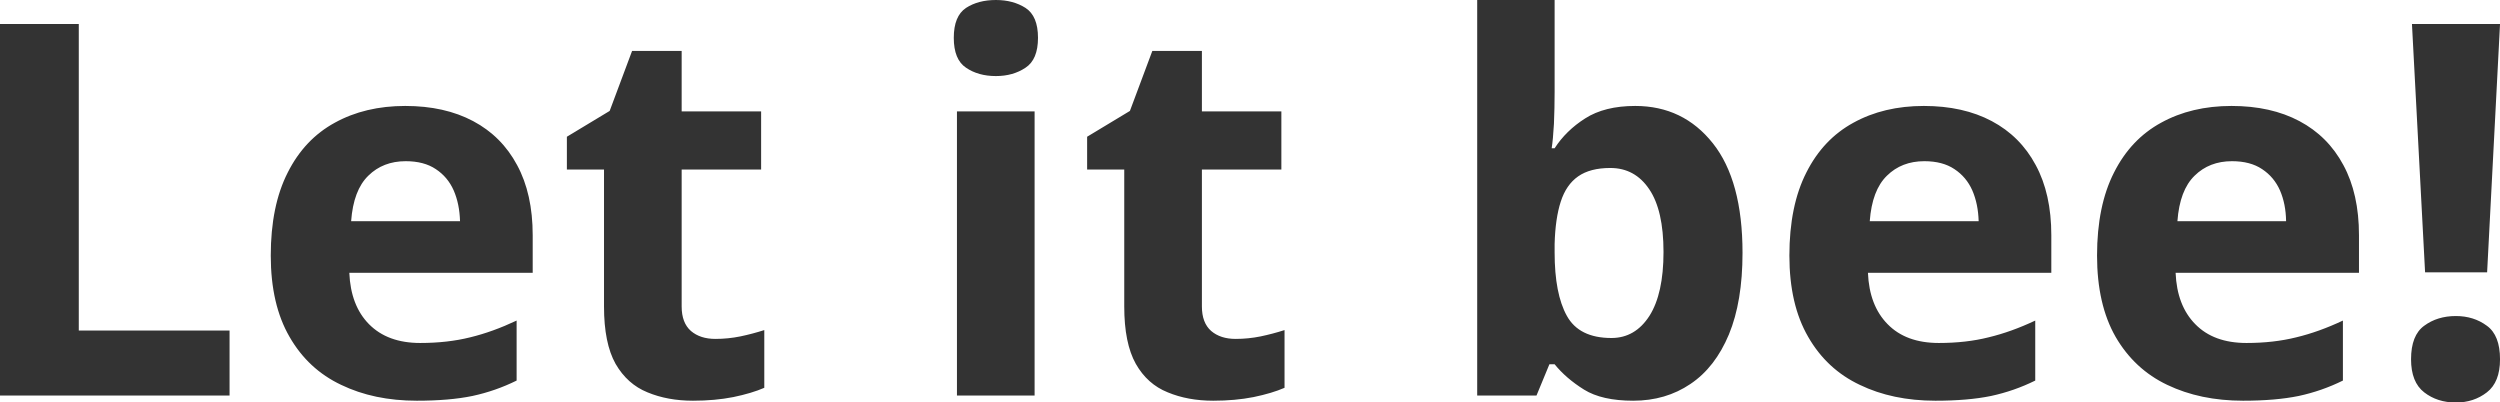 <?xml version="1.0" encoding="UTF-8" standalone="yes"?>
<svg xmlns="http://www.w3.org/2000/svg" width="110.429" height="17.778" viewBox="0 0 110.429 17.778" fill="rgb(51, 51, 51)">
  <path d="M10.14 17.47L0 17.47L0 1.06L3.48 1.06L3.48 14.60L10.14 14.60L10.14 17.47ZM17.90 4.68L17.90 4.68Q19.64 4.68 20.90 5.35Q22.16 6.02 22.84 7.29Q23.53 8.56 23.53 10.39L23.53 10.39L23.53 12.05L15.43 12.05Q15.49 13.50 16.30 14.32Q17.12 15.15 18.56 15.15L18.56 15.15Q19.77 15.15 20.77 14.90Q21.76 14.66 22.82 14.16L22.82 14.16L22.82 16.81Q21.89 17.27 20.87 17.49Q19.86 17.70 18.41 17.70L18.41 17.70Q16.52 17.70 15.07 17.00Q13.61 16.31 12.79 14.88Q11.96 13.45 11.96 11.29L11.96 11.29Q11.96 9.09 12.71 7.62Q13.45 6.15 14.79 5.42Q16.13 4.68 17.90 4.68ZM17.92 7.12L17.92 7.12Q16.92 7.12 16.27 7.76Q15.61 8.40 15.51 9.77L15.51 9.77L20.32 9.77Q20.30 9.01 20.04 8.41Q19.78 7.82 19.25 7.47Q18.73 7.12 17.92 7.12ZM31.60 14.97L31.60 14.97Q32.16 14.97 32.70 14.86Q33.23 14.75 33.76 14.58L33.76 14.58L33.76 17.13Q33.21 17.37 32.39 17.54Q31.58 17.70 30.61 17.70L30.61 17.70Q29.49 17.70 28.60 17.33Q27.71 16.97 27.19 16.07Q26.68 15.16 26.68 13.54L26.68 13.54L26.68 7.49L25.04 7.49L25.04 6.04L26.93 4.90L27.92 2.25L30.11 2.25L30.11 4.92L33.62 4.92L33.62 7.49L30.11 7.49L30.11 13.54Q30.11 14.26 30.52 14.62Q30.93 14.97 31.60 14.97ZM42.27 4.92L45.70 4.92L45.70 17.47L42.27 17.47L42.27 4.92ZM43.99 0L43.99 0Q44.75 0 45.30 0.35Q45.85 0.71 45.85 1.67L45.85 1.67Q45.85 2.63 45.30 2.99Q44.75 3.36 43.99 3.36L43.99 3.36Q43.21 3.36 42.67 2.99Q42.13 2.63 42.13 1.67L42.13 1.67Q42.13 0.71 42.67 0.35Q43.21 0 43.99 0ZM54.58 14.97L54.58 14.97Q55.14 14.97 55.68 14.86Q56.21 14.75 56.74 14.58L56.74 14.58L56.74 17.13Q56.19 17.37 55.37 17.54Q54.56 17.70 53.59 17.70L53.59 17.70Q52.47 17.70 51.58 17.33Q50.68 16.97 50.17 16.07Q49.66 15.16 49.66 13.54L49.66 13.54L49.66 7.49L48.02 7.49L48.02 6.04L49.91 4.90L50.90 2.25L53.09 2.25L53.09 4.92L56.60 4.92L56.60 7.49L53.09 7.49L53.09 13.54Q53.09 14.26 53.50 14.62Q53.91 14.97 54.58 14.97ZM65.25 0L68.67 0L68.67 4.07Q68.67 4.77 68.64 5.47Q68.60 6.17 68.54 6.55L68.54 6.55L68.67 6.55Q69.17 5.77 70.02 5.23Q70.88 4.68 72.23 4.68L72.23 4.68Q74.35 4.68 75.66 6.33Q76.97 7.98 76.97 11.17L76.97 11.17Q76.97 13.32 76.37 14.77Q75.76 16.23 74.67 16.96Q73.58 17.70 72.14 17.70L72.14 17.70Q70.76 17.70 69.97 17.21Q69.17 16.71 68.67 16.09L68.67 16.09L68.44 16.09L67.87 17.47L65.25 17.47L65.25 0ZM71.13 7.42L71.13 7.42Q70.24 7.42 69.71 7.79Q69.18 8.16 68.94 8.91Q68.70 9.65 68.67 10.78L68.67 10.78L68.67 11.15Q68.67 12.98 69.21 13.95Q69.75 14.93 71.18 14.93L71.18 14.93Q72.23 14.93 72.86 13.95Q73.48 12.97 73.48 11.13L73.48 11.13Q73.48 9.29 72.85 8.36Q72.22 7.42 71.13 7.42ZM84.98 4.68L84.98 4.68Q86.72 4.68 87.98 5.35Q89.24 6.02 89.92 7.29Q90.61 8.56 90.61 10.39L90.61 10.39L90.61 12.05L82.51 12.05Q82.57 13.50 83.38 14.32Q84.19 15.15 85.64 15.15L85.64 15.15Q86.85 15.15 87.84 14.90Q88.84 14.66 89.90 14.16L89.90 14.16L89.90 16.81Q88.97 17.27 87.95 17.49Q86.94 17.70 85.49 17.70L85.49 17.70Q83.60 17.70 82.15 17.00Q80.69 16.31 79.87 14.88Q79.04 13.45 79.04 11.29L79.04 11.29Q79.04 9.09 79.79 7.62Q80.53 6.15 81.87 5.42Q83.21 4.68 84.98 4.68ZM85.00 7.12L85.00 7.12Q84.00 7.12 83.35 7.76Q82.69 8.40 82.59 9.77L82.59 9.77L87.40 9.77Q87.38 9.01 87.12 8.41Q86.86 7.82 86.33 7.47Q85.81 7.12 85.00 7.12ZM98.57 4.68L98.57 4.68Q100.31 4.68 101.57 5.35Q102.83 6.02 103.51 7.29Q104.20 8.56 104.20 10.39L104.20 10.39L104.20 12.05L96.10 12.05Q96.16 13.50 96.97 14.32Q97.78 15.15 99.23 15.15L99.23 15.15Q100.43 15.15 101.43 14.90Q102.43 14.66 103.49 14.16L103.49 14.16L103.49 16.81Q102.56 17.27 101.54 17.49Q100.52 17.70 99.08 17.70L99.08 17.70Q97.19 17.70 95.73 17.00Q94.28 16.31 93.45 14.88Q92.63 13.45 92.63 11.29L92.63 11.29Q92.63 9.09 93.38 7.62Q94.12 6.15 95.46 5.42Q96.80 4.68 98.57 4.68ZM98.59 7.12L98.59 7.12Q97.59 7.12 96.94 7.76Q96.28 8.40 96.18 9.77L96.18 9.77L100.98 9.77Q100.97 9.01 100.71 8.41Q100.45 7.82 99.92 7.47Q99.40 7.12 98.59 7.12ZM110.43 1.06L109.86 12.03L107.12 12.03L106.54 1.06L110.43 1.06ZM106.50 15.87L106.50 15.87Q106.50 14.81 107.08 14.39Q107.66 13.96 108.48 13.96L108.48 13.96Q109.27 13.96 109.85 14.39Q110.43 14.81 110.43 15.87L110.43 15.87Q110.43 16.88 109.85 17.33Q109.27 17.78 108.48 17.78L108.48 17.78Q107.66 17.78 107.08 17.33Q106.50 16.88 106.50 15.87Z"/>
</svg>